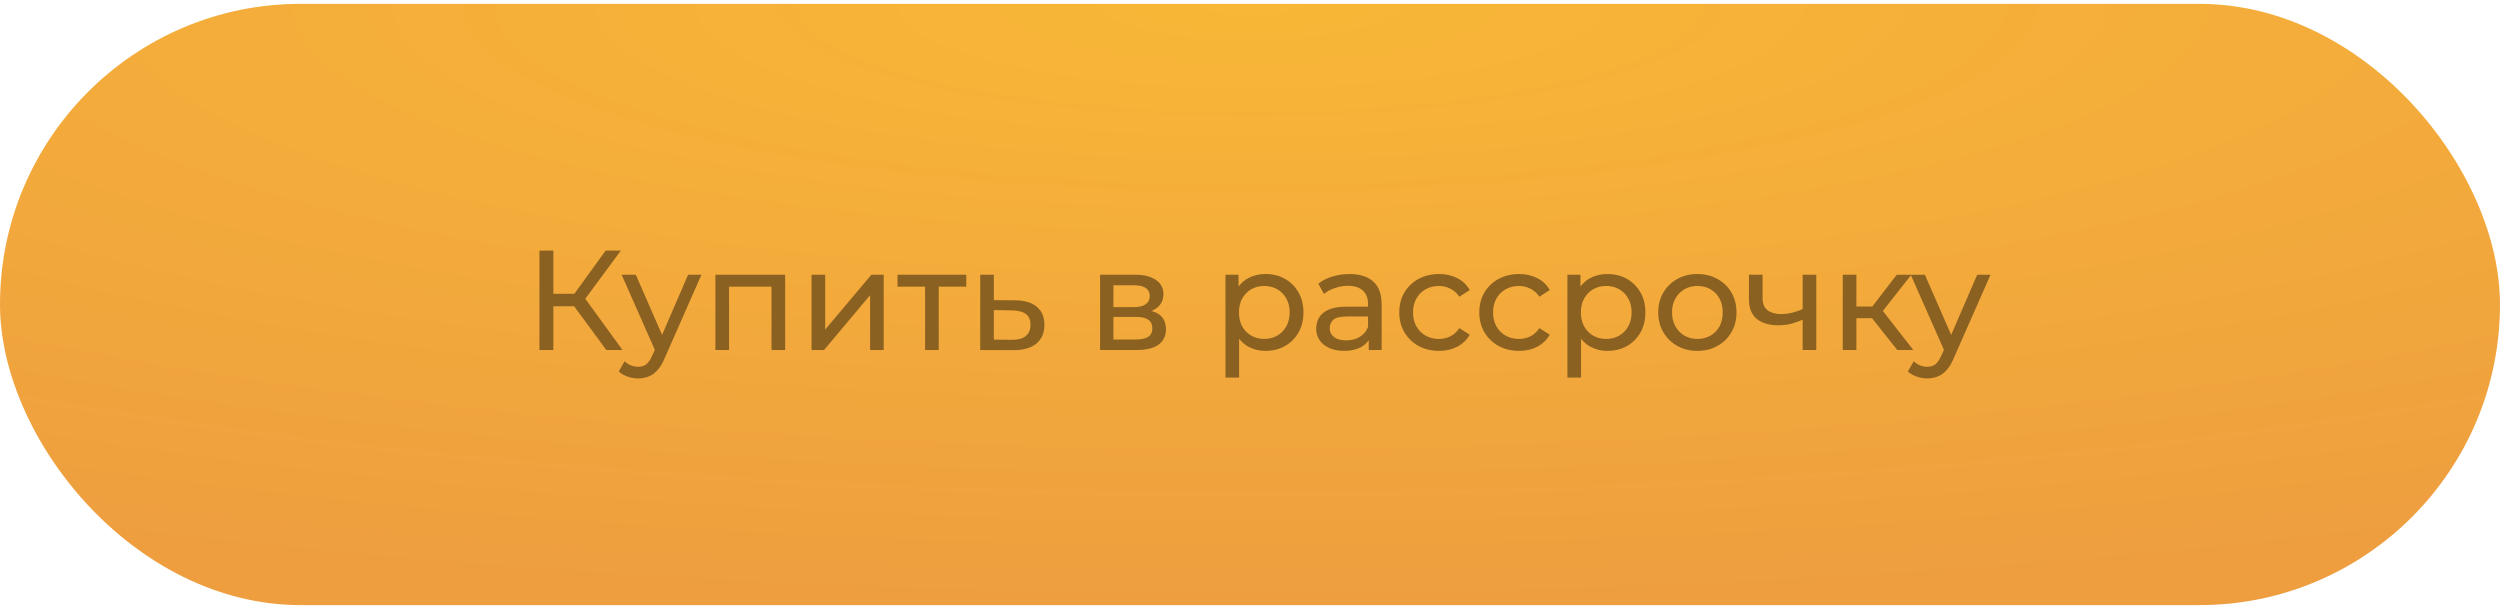 <?xml version="1.0" encoding="UTF-8"?> <svg xmlns="http://www.w3.org/2000/svg" width="264" height="64" viewBox="0 0 264 64" fill="none"> <rect y="0.405" width="264" height="63.494" rx="31.747" fill="url(#paint0_radial_633_36)"></rect> <path d="M64.029 36.962L60.219 31.787L61.434 31.037L65.739 36.962H64.029ZM56.964 36.962V26.462H58.434V36.962H56.964ZM57.984 32.342V31.022H61.389V32.342H57.984ZM61.569 31.877L60.189 31.667L63.954 26.462H65.559L61.569 31.877ZM67.383 39.962C67.003 39.962 66.633 39.897 66.273 39.767C65.913 39.647 65.603 39.467 65.343 39.227L65.958 38.147C66.158 38.337 66.378 38.482 66.618 38.582C66.858 38.682 67.113 38.732 67.383 38.732C67.733 38.732 68.023 38.642 68.253 38.462C68.483 38.282 68.698 37.962 68.898 37.502L69.393 36.407L69.543 36.227L72.663 29.012H74.073L70.218 37.757C69.988 38.317 69.728 38.757 69.438 39.077C69.158 39.397 68.848 39.622 68.508 39.752C68.168 39.892 67.793 39.962 67.383 39.962ZM69.273 37.217L65.643 29.012H67.143L70.233 36.092L69.273 37.217ZM75.547 36.962V29.012H82.912V36.962H81.472V29.912L81.817 30.272H76.642L76.987 29.912V36.962H75.547ZM85.699 36.962V29.012H87.139V34.802L92.014 29.012H93.319V36.962H91.879V31.172L87.019 36.962H85.699ZM97.689 36.962V29.897L98.049 30.272H94.779V29.012H102.039V30.272H98.784L99.129 29.897V36.962H97.689ZM107.186 31.712C108.196 31.722 108.966 31.952 109.496 32.402C110.026 32.852 110.291 33.487 110.291 34.307C110.291 35.167 110.001 35.832 109.421 36.302C108.841 36.762 108.021 36.987 106.961 36.977L103.511 36.962V29.012H104.951V31.697L107.186 31.712ZM106.841 35.882C107.491 35.892 107.981 35.762 108.311 35.492C108.651 35.222 108.821 34.822 108.821 34.292C108.821 33.772 108.656 33.392 108.326 33.152C107.996 32.912 107.501 32.787 106.841 32.777L104.951 32.747V35.867L106.841 35.882ZM116.167 36.962V29.012H119.857C120.787 29.012 121.517 29.192 122.047 29.552C122.587 29.902 122.857 30.402 122.857 31.052C122.857 31.702 122.602 32.207 122.092 32.567C121.592 32.917 120.927 33.092 120.097 33.092L120.322 32.702C121.272 32.702 121.977 32.877 122.437 33.227C122.897 33.577 123.127 34.092 123.127 34.772C123.127 35.462 122.867 36.002 122.347 36.392C121.837 36.772 121.052 36.962 119.992 36.962H116.167ZM117.577 35.852H119.887C120.487 35.852 120.937 35.762 121.237 35.582C121.537 35.392 121.687 35.092 121.687 34.682C121.687 34.262 121.547 33.957 121.267 33.767C120.997 33.567 120.567 33.467 119.977 33.467H117.577V35.852ZM117.577 32.432H119.737C120.287 32.432 120.702 32.332 120.982 32.132C121.272 31.922 121.417 31.632 121.417 31.262C121.417 30.882 121.272 30.597 120.982 30.407C120.702 30.217 120.287 30.122 119.737 30.122H117.577V32.432ZM133.625 37.052C132.965 37.052 132.36 36.902 131.81 36.602C131.27 36.292 130.835 35.837 130.505 35.237C130.185 34.637 130.025 33.887 130.025 32.987C130.025 32.087 130.18 31.337 130.49 30.737C130.81 30.137 131.24 29.687 131.78 29.387C132.33 29.087 132.945 28.937 133.625 28.937C134.405 28.937 135.095 29.107 135.695 29.447C136.295 29.787 136.77 30.262 137.12 30.872C137.47 31.472 137.645 32.177 137.645 32.987C137.645 33.797 137.47 34.507 137.12 35.117C136.77 35.727 136.295 36.202 135.695 36.542C135.095 36.882 134.405 37.052 133.625 37.052ZM129.41 39.872V29.012H130.79V31.157L130.7 33.002L130.85 34.847V39.872H129.41ZM133.505 35.792C134.015 35.792 134.47 35.677 134.87 35.447C135.28 35.217 135.6 34.892 135.83 34.472C136.07 34.042 136.19 33.547 136.19 32.987C136.19 32.417 136.07 31.927 135.83 31.517C135.6 31.097 135.28 30.772 134.87 30.542C134.47 30.312 134.015 30.197 133.505 30.197C133.005 30.197 132.55 30.312 132.14 30.542C131.74 30.772 131.42 31.097 131.18 31.517C130.95 31.927 130.835 32.417 130.835 32.987C130.835 33.547 130.95 34.042 131.18 34.472C131.42 34.892 131.74 35.217 132.14 35.447C132.55 35.677 133.005 35.792 133.505 35.792ZM144.539 36.962V35.282L144.464 34.967V32.102C144.464 31.492 144.284 31.022 143.924 30.692C143.574 30.352 143.044 30.182 142.334 30.182C141.864 30.182 141.404 30.262 140.954 30.422C140.504 30.572 140.124 30.777 139.814 31.037L139.214 29.957C139.624 29.627 140.114 29.377 140.684 29.207C141.264 29.027 141.869 28.937 142.499 28.937C143.589 28.937 144.429 29.202 145.019 29.732C145.609 30.262 145.904 31.072 145.904 32.162V36.962H144.539ZM141.929 37.052C141.339 37.052 140.819 36.952 140.369 36.752C139.929 36.552 139.589 36.277 139.349 35.927C139.109 35.567 138.989 35.162 138.989 34.712C138.989 34.282 139.089 33.892 139.289 33.542C139.499 33.192 139.834 32.912 140.294 32.702C140.764 32.492 141.394 32.387 142.184 32.387H144.704V33.422H142.244C141.524 33.422 141.039 33.542 140.789 33.782C140.539 34.022 140.414 34.312 140.414 34.652C140.414 35.042 140.569 35.357 140.879 35.597C141.189 35.827 141.619 35.942 142.169 35.942C142.709 35.942 143.179 35.822 143.579 35.582C143.989 35.342 144.284 34.992 144.464 34.532L144.749 35.522C144.559 35.992 144.224 36.367 143.744 36.647C143.264 36.917 142.659 37.052 141.929 37.052ZM151.962 37.052C151.152 37.052 150.427 36.877 149.787 36.527C149.157 36.177 148.662 35.697 148.302 35.087C147.942 34.477 147.762 33.777 147.762 32.987C147.762 32.197 147.942 31.497 148.302 30.887C148.662 30.277 149.157 29.802 149.787 29.462C150.427 29.112 151.152 28.937 151.962 28.937C152.682 28.937 153.322 29.082 153.882 29.372C154.452 29.652 154.892 30.072 155.202 30.632L154.107 31.337C153.847 30.947 153.527 30.662 153.147 30.482C152.777 30.292 152.377 30.197 151.947 30.197C151.427 30.197 150.962 30.312 150.552 30.542C150.142 30.772 149.817 31.097 149.577 31.517C149.337 31.927 149.217 32.417 149.217 32.987C149.217 33.557 149.337 34.052 149.577 34.472C149.817 34.892 150.142 35.217 150.552 35.447C150.962 35.677 151.427 35.792 151.947 35.792C152.377 35.792 152.777 35.702 153.147 35.522C153.527 35.332 153.847 35.042 154.107 34.652L155.202 35.342C154.892 35.892 154.452 36.317 153.882 36.617C153.322 36.907 152.682 37.052 151.962 37.052ZM160.414 37.052C159.604 37.052 158.879 36.877 158.239 36.527C157.609 36.177 157.114 35.697 156.754 35.087C156.394 34.477 156.214 33.777 156.214 32.987C156.214 32.197 156.394 31.497 156.754 30.887C157.114 30.277 157.609 29.802 158.239 29.462C158.879 29.112 159.604 28.937 160.414 28.937C161.134 28.937 161.774 29.082 162.334 29.372C162.904 29.652 163.344 30.072 163.654 30.632L162.559 31.337C162.299 30.947 161.979 30.662 161.599 30.482C161.229 30.292 160.829 30.197 160.399 30.197C159.879 30.197 159.414 30.312 159.004 30.542C158.594 30.772 158.269 31.097 158.029 31.517C157.789 31.927 157.669 32.417 157.669 32.987C157.669 33.557 157.789 34.052 158.029 34.472C158.269 34.892 158.594 35.217 159.004 35.447C159.414 35.677 159.879 35.792 160.399 35.792C160.829 35.792 161.229 35.702 161.599 35.522C161.979 35.332 162.299 35.042 162.559 34.652L163.654 35.342C163.344 35.892 162.904 36.317 162.334 36.617C161.774 36.907 161.134 37.052 160.414 37.052ZM169.733 37.052C169.073 37.052 168.468 36.902 167.918 36.602C167.378 36.292 166.943 35.837 166.613 35.237C166.293 34.637 166.133 33.887 166.133 32.987C166.133 32.087 166.288 31.337 166.598 30.737C166.918 30.137 167.348 29.687 167.888 29.387C168.438 29.087 169.053 28.937 169.733 28.937C170.513 28.937 171.203 29.107 171.803 29.447C172.403 29.787 172.878 30.262 173.228 30.872C173.578 31.472 173.753 32.177 173.753 32.987C173.753 33.797 173.578 34.507 173.228 35.117C172.878 35.727 172.403 36.202 171.803 36.542C171.203 36.882 170.513 37.052 169.733 37.052ZM165.518 39.872V29.012H166.898V31.157L166.808 33.002L166.958 34.847V39.872H165.518ZM169.613 35.792C170.123 35.792 170.578 35.677 170.978 35.447C171.388 35.217 171.708 34.892 171.938 34.472C172.178 34.042 172.298 33.547 172.298 32.987C172.298 32.417 172.178 31.927 171.938 31.517C171.708 31.097 171.388 30.772 170.978 30.542C170.578 30.312 170.123 30.197 169.613 30.197C169.113 30.197 168.658 30.312 168.248 30.542C167.848 30.772 167.528 31.097 167.288 31.517C167.058 31.927 166.943 32.417 166.943 32.987C166.943 33.547 167.058 34.042 167.288 34.472C167.528 34.892 167.848 35.217 168.248 35.447C168.658 35.677 169.113 35.792 169.613 35.792ZM179.25 37.052C178.45 37.052 177.74 36.877 177.12 36.527C176.5 36.177 176.01 35.697 175.65 35.087C175.29 34.467 175.11 33.767 175.11 32.987C175.11 32.197 175.29 31.497 175.65 30.887C176.01 30.277 176.5 29.802 177.12 29.462C177.74 29.112 178.45 28.937 179.25 28.937C180.04 28.937 180.745 29.112 181.365 29.462C181.995 29.802 182.485 30.277 182.835 30.887C183.195 31.487 183.375 32.187 183.375 32.987C183.375 33.777 183.195 34.477 182.835 35.087C182.485 35.697 181.995 36.177 181.365 36.527C180.745 36.877 180.04 37.052 179.25 37.052ZM179.25 35.792C179.76 35.792 180.215 35.677 180.615 35.447C181.025 35.217 181.345 34.892 181.575 34.472C181.805 34.042 181.92 33.547 181.92 32.987C181.92 32.417 181.805 31.927 181.575 31.517C181.345 31.097 181.025 30.772 180.615 30.542C180.215 30.312 179.76 30.197 179.25 30.197C178.74 30.197 178.285 30.312 177.885 30.542C177.485 30.772 177.165 31.097 176.925 31.517C176.685 31.927 176.565 32.417 176.565 32.987C176.565 33.547 176.685 34.042 176.925 34.472C177.165 34.892 177.485 35.217 177.885 35.447C178.285 35.677 178.74 35.792 179.25 35.792ZM190.465 33.707C190.045 33.907 189.61 34.067 189.16 34.187C188.72 34.297 188.265 34.352 187.795 34.352C186.835 34.352 186.075 34.127 185.515 33.677C184.965 33.227 184.69 32.532 184.69 31.592V29.012H186.13V31.502C186.13 32.072 186.305 32.492 186.655 32.762C187.015 33.032 187.495 33.167 188.095 33.167C188.475 33.167 188.865 33.117 189.265 33.017C189.675 32.917 190.075 32.777 190.465 32.597V33.707ZM190.36 36.962V29.012H191.8V36.962H190.36ZM200.355 36.962L197.28 33.092L198.465 32.372L202.05 36.962H200.355ZM194.595 36.962V29.012H196.035V36.962H194.595ZM195.6 33.602V32.372H198.225V33.602H195.6ZM198.585 33.152L197.25 32.972L200.295 29.012H201.84L198.585 33.152ZM203.511 39.962C203.131 39.962 202.761 39.897 202.401 39.767C202.041 39.647 201.731 39.467 201.471 39.227L202.086 38.147C202.286 38.337 202.506 38.482 202.746 38.582C202.986 38.682 203.241 38.732 203.511 38.732C203.861 38.732 204.151 38.642 204.381 38.462C204.611 38.282 204.826 37.962 205.026 37.502L205.521 36.407L205.671 36.227L208.791 29.012H210.201L206.346 37.757C206.116 38.317 205.856 38.757 205.566 39.077C205.286 39.397 204.976 39.622 204.636 39.752C204.296 39.892 203.921 39.962 203.511 39.962ZM205.401 37.217L201.771 29.012H203.271L206.361 36.092L205.401 37.217Z" fill="#8B6122"></path> <defs> <radialGradient id="paint0_radial_633_36" cx="0" cy="0" r="1" gradientUnits="userSpaceOnUse" gradientTransform="translate(132 0.405) rotate(90) scale(63.494 264)"> <stop stop-color="#F8B737"></stop> <stop offset="1" stop-color="#EE9E3F"></stop> </radialGradient> </defs> </svg> 